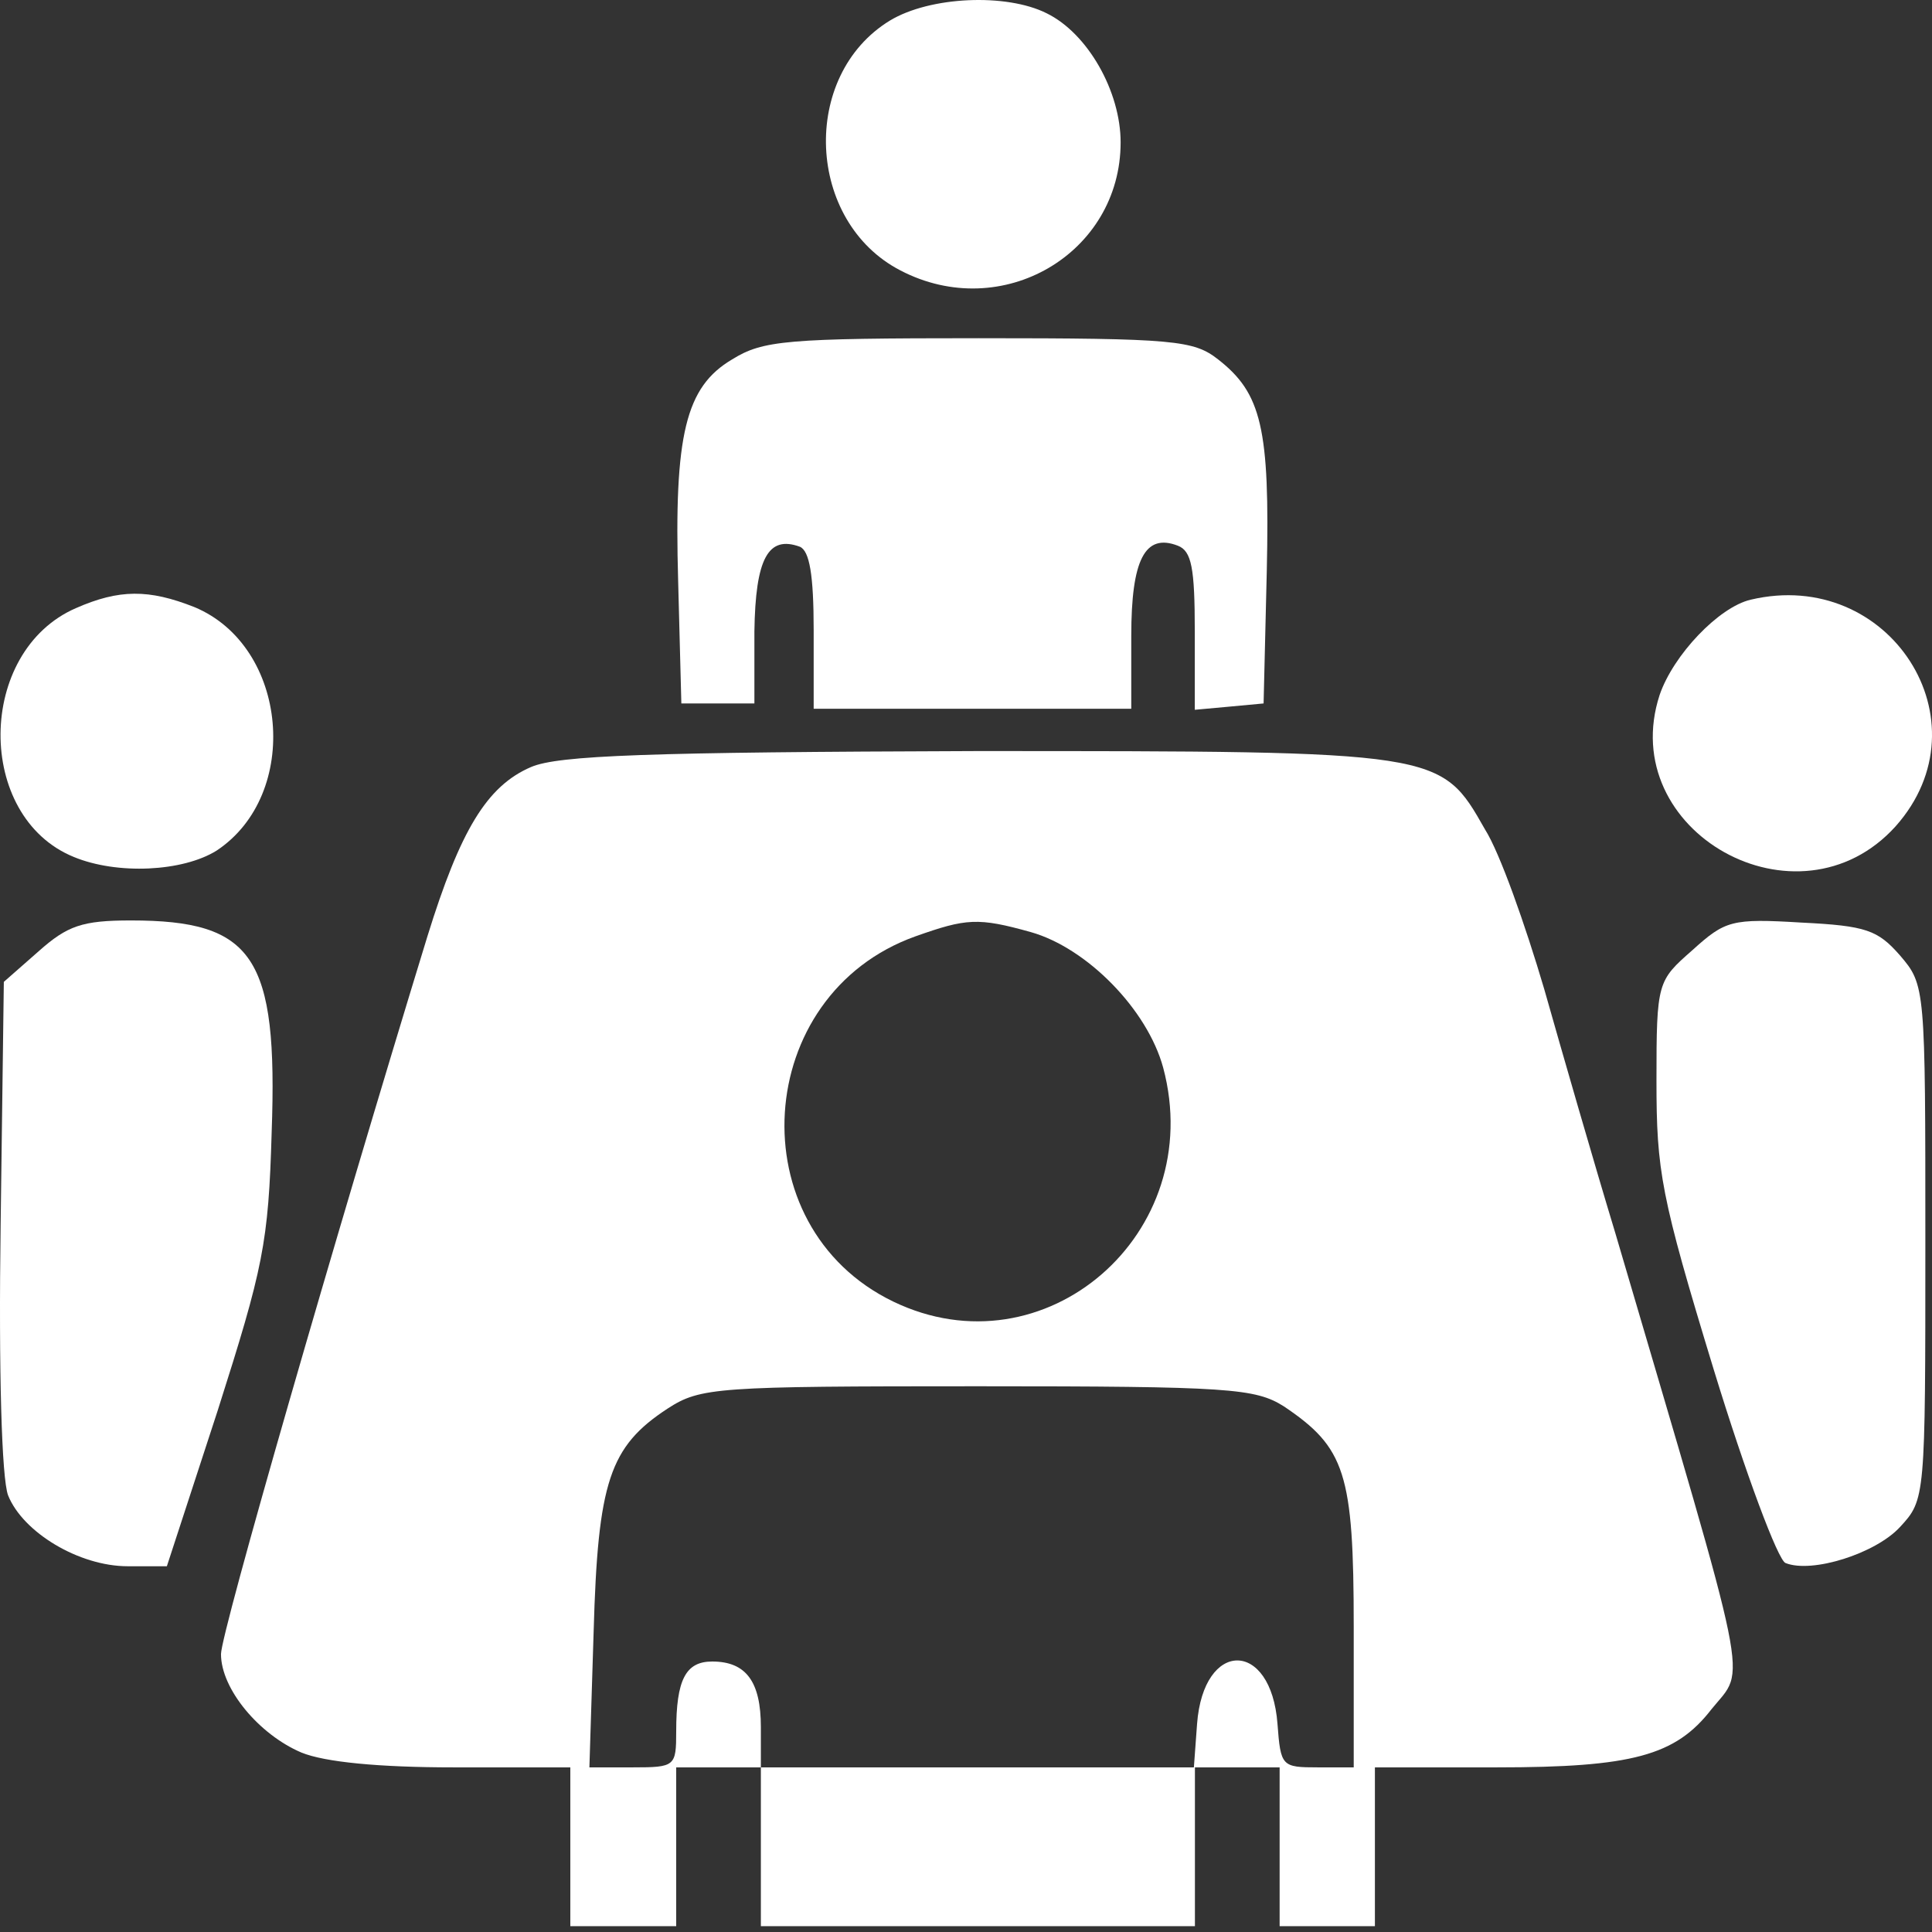 <?xml version="1.0" encoding="UTF-8"?> <svg xmlns="http://www.w3.org/2000/svg" width="57" height="57" viewBox="0 0 57 57" fill="none"><rect x="0" y="0" width="57" height="57" fill="#333333" stroke="none"/><path d="M26.253 0.608C23.599 2.232 23.786 6.542 26.566 7.979C29.564 9.541 33.062 7.479 33.062 4.2C33.062 2.701 32.094 0.983 30.876 0.39C29.689 -0.204 27.44 -0.11 26.253 0.608Z" fill="white"></path><path d="M21.601 10.603C20.227 11.415 19.883 12.82 20.008 17.162L20.102 20.754H21.164H22.257V18.63C22.288 16.475 22.663 15.787 23.6 16.131C23.881 16.256 24.006 16.943 24.006 18.599V20.91H28.691H33.376V18.755C33.376 16.506 33.782 15.725 34.75 16.1C35.156 16.256 35.25 16.756 35.25 18.63V20.941L36.281 20.847L37.28 20.754L37.374 16.849C37.468 12.633 37.218 11.602 35.937 10.603C35.219 10.041 34.657 9.978 28.878 9.978C23.194 9.978 22.507 10.041 21.601 10.603Z" fill="white"></path><path d="M2.237 17.943C-0.699 19.223 -0.73 24.096 2.175 25.282C3.455 25.813 5.392 25.72 6.391 25.095C8.89 23.44 8.515 19.067 5.735 17.911C4.392 17.38 3.518 17.38 2.237 17.943Z" fill="white"></path><path d="M51.65 17.693C50.713 17.911 49.37 19.317 48.964 20.504C47.652 24.533 53.055 27.562 55.928 24.377C58.677 21.285 55.741 16.724 51.65 17.693Z" fill="white"></path><path d="M15.671 22.628C14.359 23.19 13.578 24.502 12.61 27.625C9.861 36.589 6.52 48.176 6.52 48.801C6.52 49.832 7.644 51.175 8.893 51.706C9.58 51.987 11.173 52.143 13.391 52.143H16.826V54.486V56.828H18.388H19.95V54.486V52.143H21.199H22.448V54.486V56.828H28.851H35.254V54.486V52.143H36.503H37.753V54.486V56.828H39.158H40.564V54.486V52.143H44.156C48.153 52.143 49.434 51.8 50.496 50.425C51.527 49.145 51.714 50.175 47.654 36.37C47.029 34.309 46.092 31.061 45.561 29.187C44.999 27.281 44.249 25.157 43.812 24.47C42.5 22.159 42.532 22.159 28.789 22.159C19.107 22.19 16.483 22.284 15.671 22.628ZM30.413 27.5C32.068 27.968 33.849 29.78 34.317 31.498C35.629 36.401 30.819 40.556 26.353 38.4C21.761 36.183 22.199 29.343 27.009 27.625C28.508 27.094 28.851 27.063 30.413 27.5ZM37.878 41.492C39.689 42.711 39.939 43.46 39.939 47.989V52.143H38.877C37.815 52.143 37.784 52.112 37.69 50.862C37.503 48.364 35.504 48.364 35.317 50.862L35.223 52.143H28.82H22.448V50.956C22.448 49.613 22.011 49.02 21.012 49.02C20.231 49.02 19.95 49.551 19.95 51.081C19.95 52.112 19.919 52.143 18.669 52.143H17.389L17.514 48.145C17.639 43.71 17.982 42.679 19.7 41.555C20.668 40.93 21.137 40.899 28.851 40.899C36.285 40.899 37.034 40.962 37.878 41.492Z" fill="white"></path><path d="M1.144 28.062L0.113 28.968L0.019 36.12C-0.043 40.493 0.051 43.616 0.238 44.116C0.675 45.209 2.331 46.209 3.767 46.209H4.923L6.422 41.617C7.765 37.401 7.921 36.683 8.015 33.403C8.202 28.218 7.484 27.156 3.861 27.156C2.424 27.156 1.987 27.313 1.144 28.062Z" fill="white"></path><path d="M49.933 28.031C48.902 28.937 48.871 28.968 48.871 31.873C48.871 34.559 48.996 35.277 50.558 40.399C51.495 43.46 52.463 46.053 52.681 46.115C53.462 46.427 55.336 45.834 56.055 45.053C56.804 44.241 56.804 44.21 56.804 36.651C56.804 29.124 56.804 29.062 56.055 28.187C55.399 27.438 55.055 27.313 53.15 27.219C51.089 27.094 50.901 27.156 49.933 28.031Z" fill="white"></path></svg> 